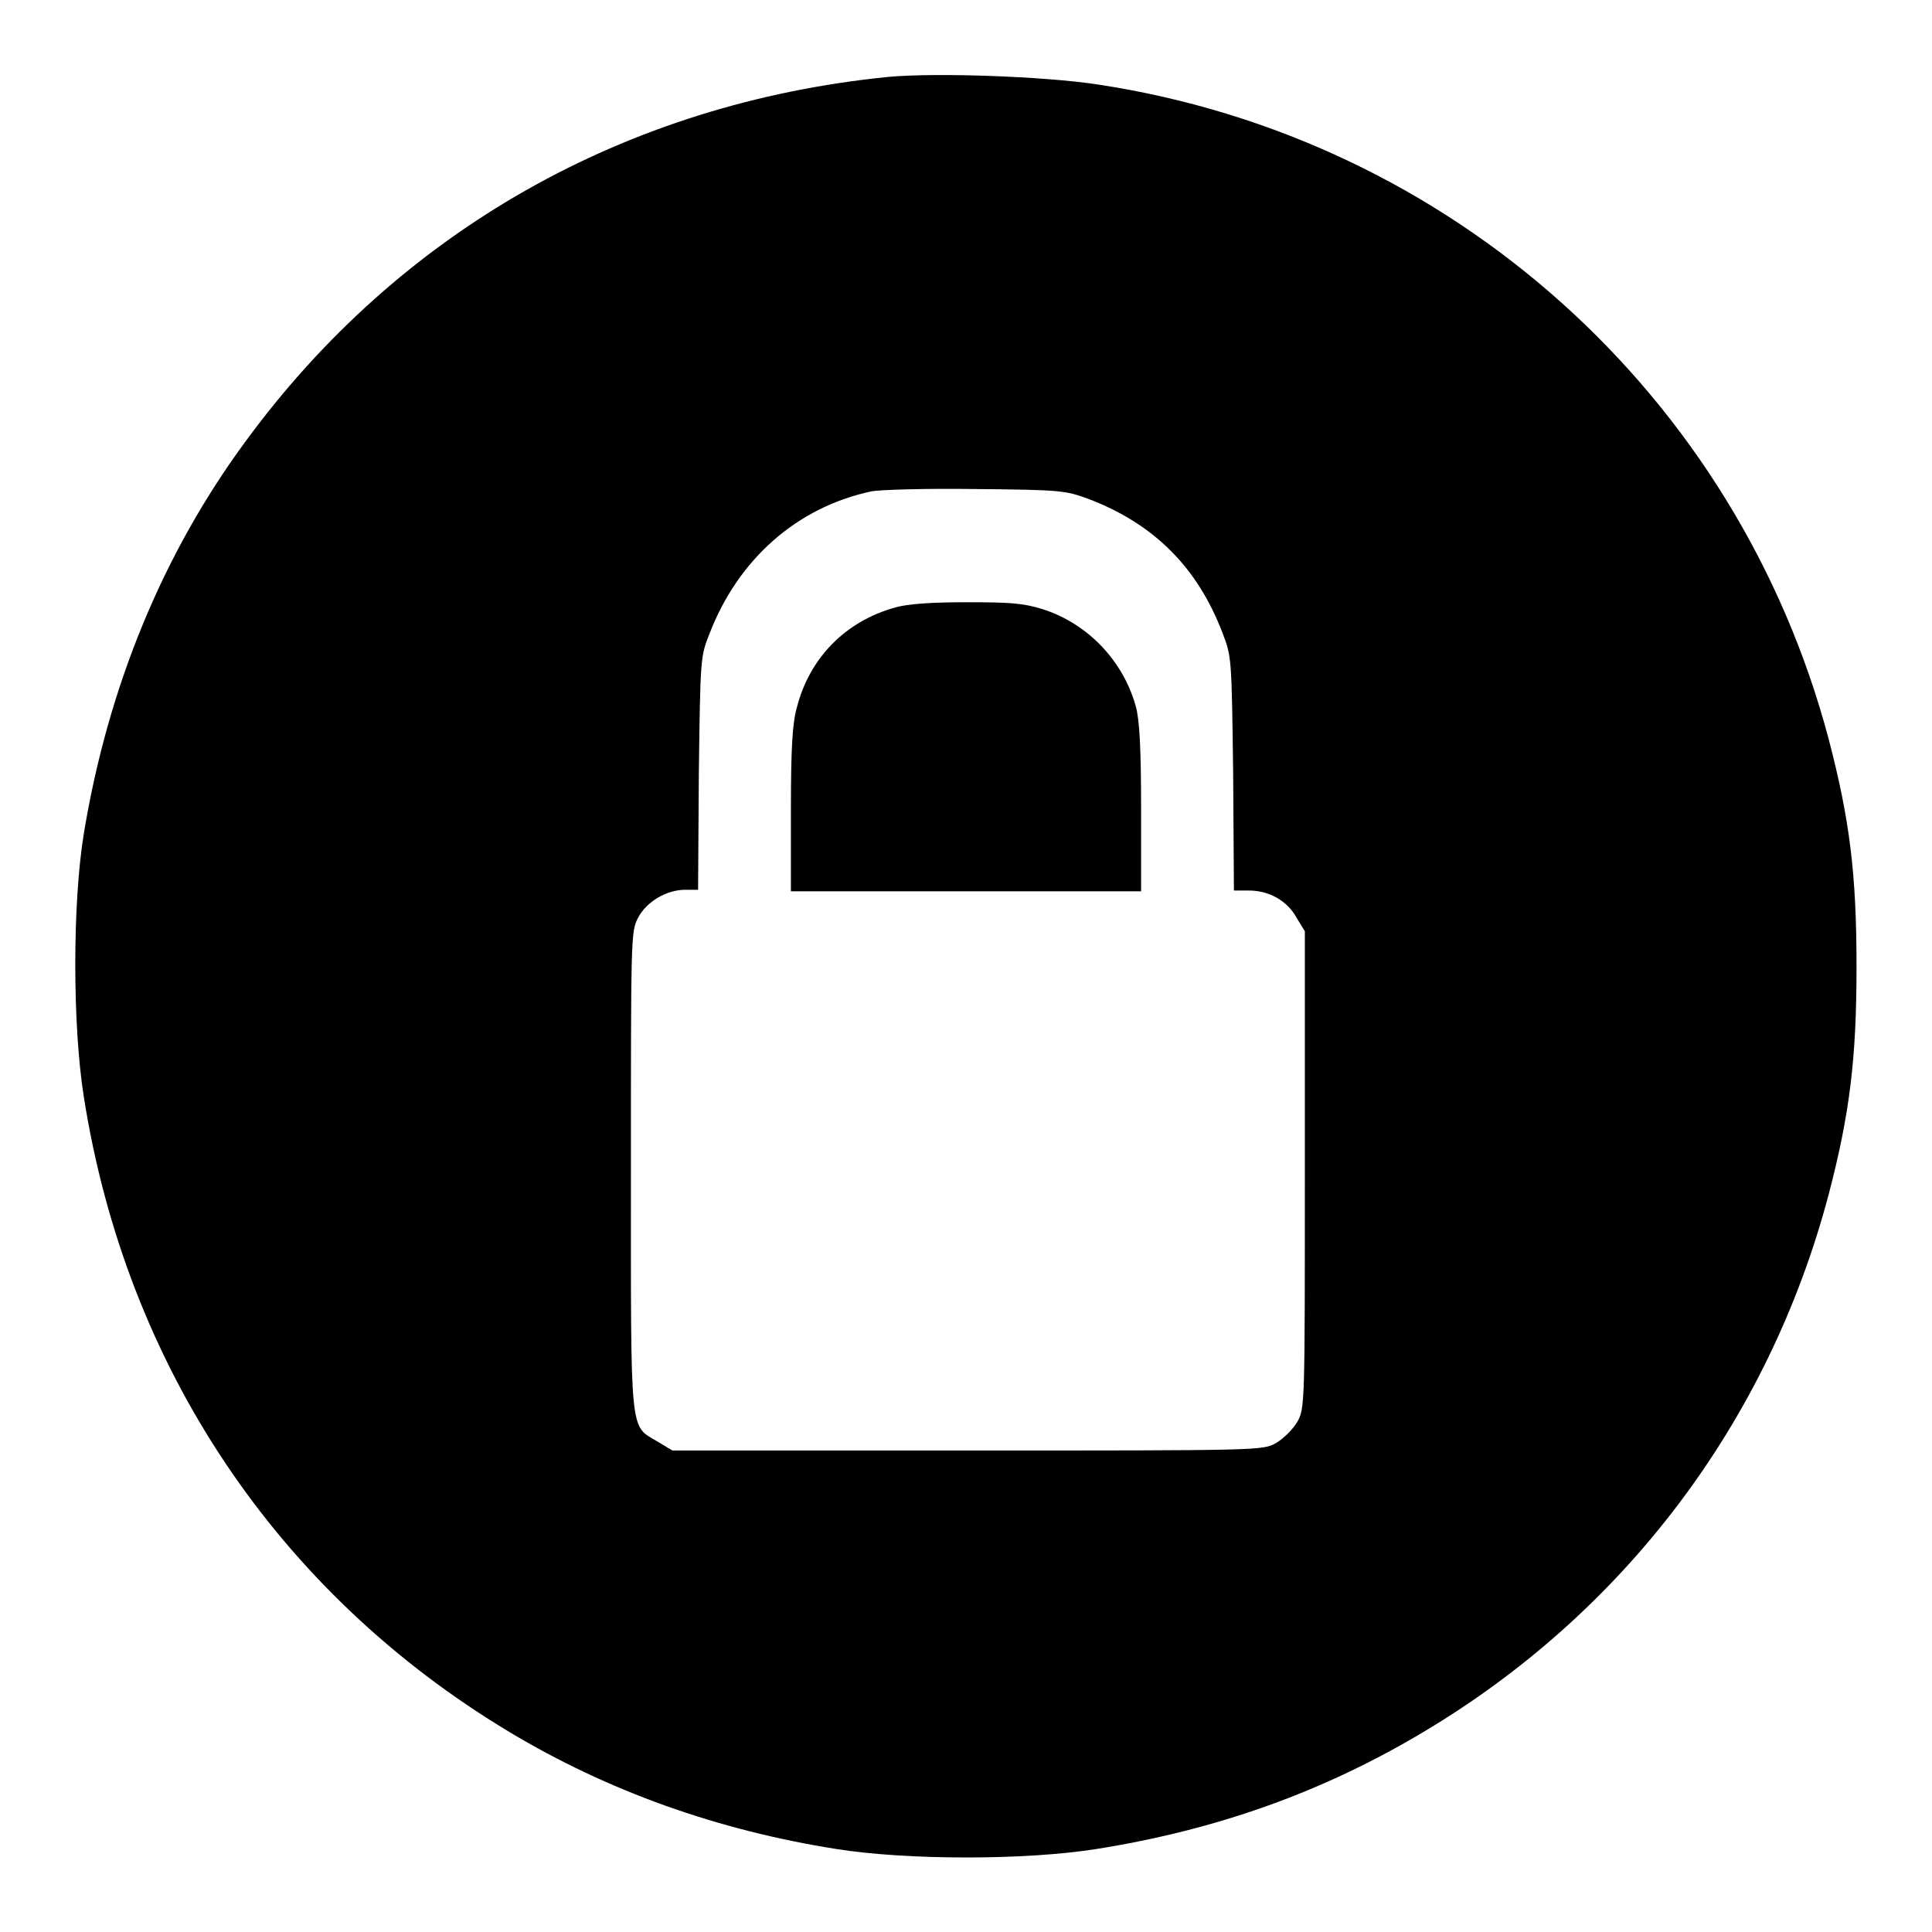 <?xml version="1.0" encoding="utf-8"?>
<!-- Svg Vector Icons : http://www.onlinewebfonts.com/icon -->
<!DOCTYPE svg PUBLIC "-//W3C//DTD SVG 1.1//EN" "http://www.w3.org/Graphics/SVG/1.1/DTD/svg11.dtd">
<svg version="1.1" xmlns="http://www.w3.org/2000/svg" xmlns:xlink="http://www.w3.org/1999/xlink" x="0px" y="0px" viewBox="0 0 256 256" enable-background="new 0 0 256 256" xml:space="preserve">
<g><g><g><path fill="#000000" d="M117.6,10.2c-34.7,3.5-64.6,20.4-85,48.2c-11,14.9-18.3,32.6-21.5,52.1c-1.5,9.2-1.5,25.3,0,34.8c5.6,35.7,25.6,65.7,56.4,84.2c13,7.8,27.5,13,43.3,15.5c9.4,1.5,25.1,1.5,34.5,0c15.7-2.5,29.6-7.4,42.8-15.2c27-15.9,46.2-41.3,54.2-71.5c2.8-10.7,3.7-18,3.7-30.2c0-12.3-0.9-19.5-3.7-30.2c-12.1-45.6-50-79.6-96.8-86.7C138.3,10.1,123.9,9.6,117.6,10.2z M144.2,66.1c8.7,3.3,14.5,9.1,17.8,17.8c1.2,3.1,1.2,3.3,1.4,18.6l0.1,15.5h2c2.7,0,5.1,1.4,6.3,3.6l1.1,1.8v31.6c0,31.3,0,31.6-1,33.4c-0.6,1-1.8,2.2-2.8,2.8c-1.8,1-1.9,1-40.9,1H89.1l-2-1.2c-3.7-2.2-3.5-0.4-3.5-35.9c0-30.7,0-31.6,0.9-33.4c1.1-2.2,3.8-3.8,6.3-3.8h1.7l0.1-15.5C92.8,87.3,92.8,87,94,84c3.8-9.9,11.6-16.8,21.5-18.9c1-0.2,7.2-0.4,13.7-0.3C140.6,64.9,141.2,65,144.2,66.1z"/><path fill="#000000" d="M118.6,80.5c-6.5,1.8-11.3,6.6-13,13.2c-0.6,2.1-0.8,5.3-0.8,13.6v10.8H128h23.2v-11c0-7.9-0.2-11.7-0.7-13.5c-1.7-6.1-6.4-11-12.4-12.9c-2.6-0.8-4.4-0.9-10.1-0.9C123.6,79.8,120.3,80,118.6,80.5z"/></g></g></g>
</svg>